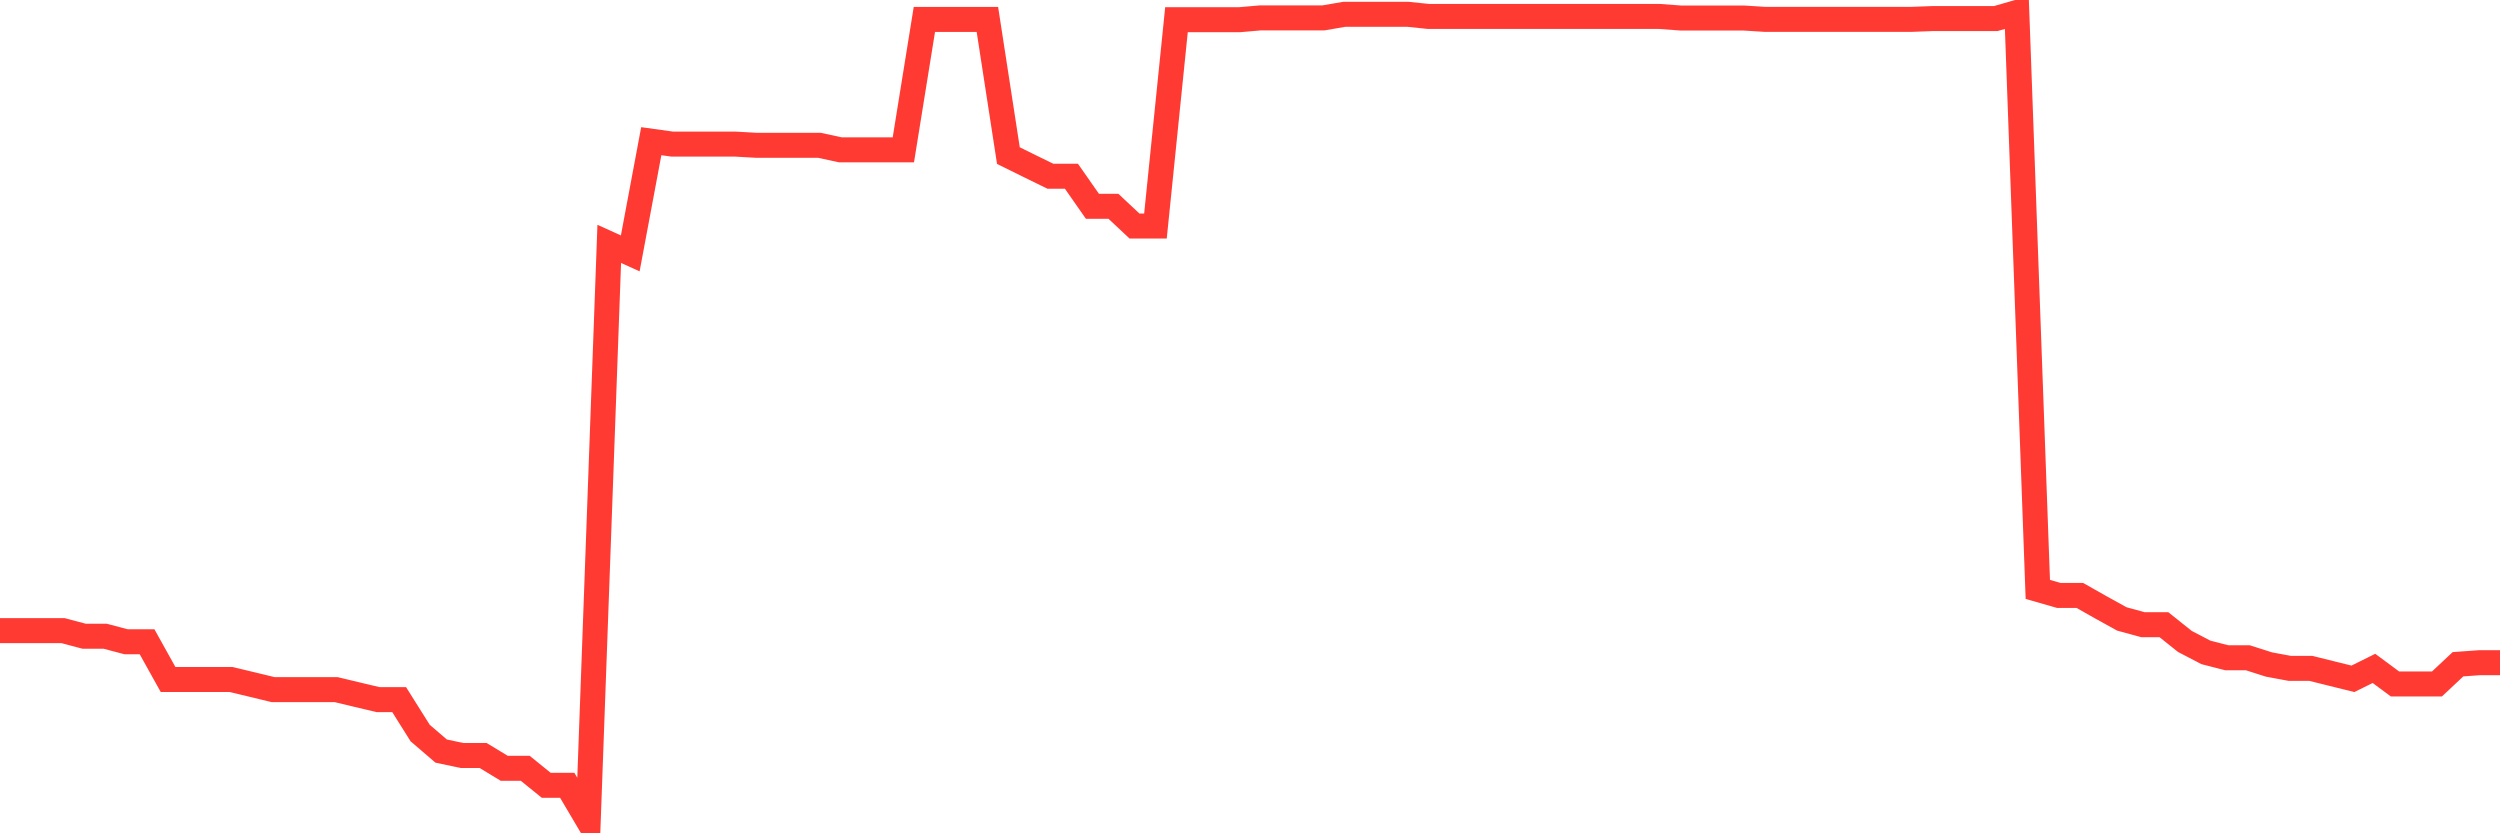<svg
  xmlns="http://www.w3.org/2000/svg"
  xmlns:xlink="http://www.w3.org/1999/xlink"
  width="120"
  height="40"
  viewBox="0 0 120 40"
  preserveAspectRatio="none"
>
  <polyline
    points="0,30.27 1.008,30.27 2.017,30.27 3.025,30.27 4.034,30.538 5.042,30.538 6.05,30.804 7.059,30.804 8.067,32.616 9.076,32.616 10.084,32.616 11.092,32.616 12.101,32.858 13.109,33.102 14.118,33.102 15.126,33.102 16.134,33.102 17.143,33.344 18.151,33.583 19.16,33.583 20.168,35.187 21.176,36.052 22.185,36.265 23.193,36.265 24.202,36.877 25.21,36.877 26.218,37.694 27.227,37.694 28.235,39.4 29.244,11.706 30.252,12.163 31.261,6.777 32.269,6.917 33.277,6.917 34.286,6.917 35.294,6.917 36.303,6.974 37.311,6.974 38.319,6.974 39.328,6.974 40.336,7.192 41.345,7.192 42.353,7.192 43.361,7.192 44.37,0.932 45.378,0.932 46.387,0.932 47.395,0.932 48.403,7.469 49.412,7.967 50.42,8.46 51.429,8.46 52.437,9.903 53.445,9.903 54.454,10.848 55.462,10.848 56.471,0.946 57.479,0.946 58.487,0.946 59.496,0.946 60.504,0.858 61.513,0.858 62.521,0.858 63.529,0.858 64.538,0.685 65.546,0.685 66.555,0.685 67.563,0.685 68.571,0.79 69.58,0.79 70.588,0.79 71.597,0.79 72.605,0.79 73.613,0.79 74.622,0.79 75.63,0.79 76.639,0.79 77.647,0.79 78.655,0.79 79.664,0.79 80.672,0.865 81.681,0.865 82.689,0.865 83.697,0.865 84.706,0.929 85.714,0.929 86.723,0.929 87.731,0.929 88.739,0.929 89.748,0.929 90.756,0.929 91.765,0.929 92.773,0.891 93.782,0.891 94.79,0.891 95.798,0.891 96.807,0.6 97.815,28.292 98.824,28.581 99.832,28.581 100.84,29.152 101.849,29.709 102.857,29.984 103.866,29.984 104.874,30.789 105.882,31.315 106.891,31.574 107.899,31.574 108.908,31.896 109.916,32.083 110.924,32.083 111.933,32.334 112.941,32.583 113.95,32.083 114.958,32.829 115.966,32.829 116.975,32.829 117.983,31.884 118.992,31.811 120,31.811"
    fill="none"
    stroke="#ff3a33"
    stroke-width="1.2"
  >
  </polyline>
</svg>